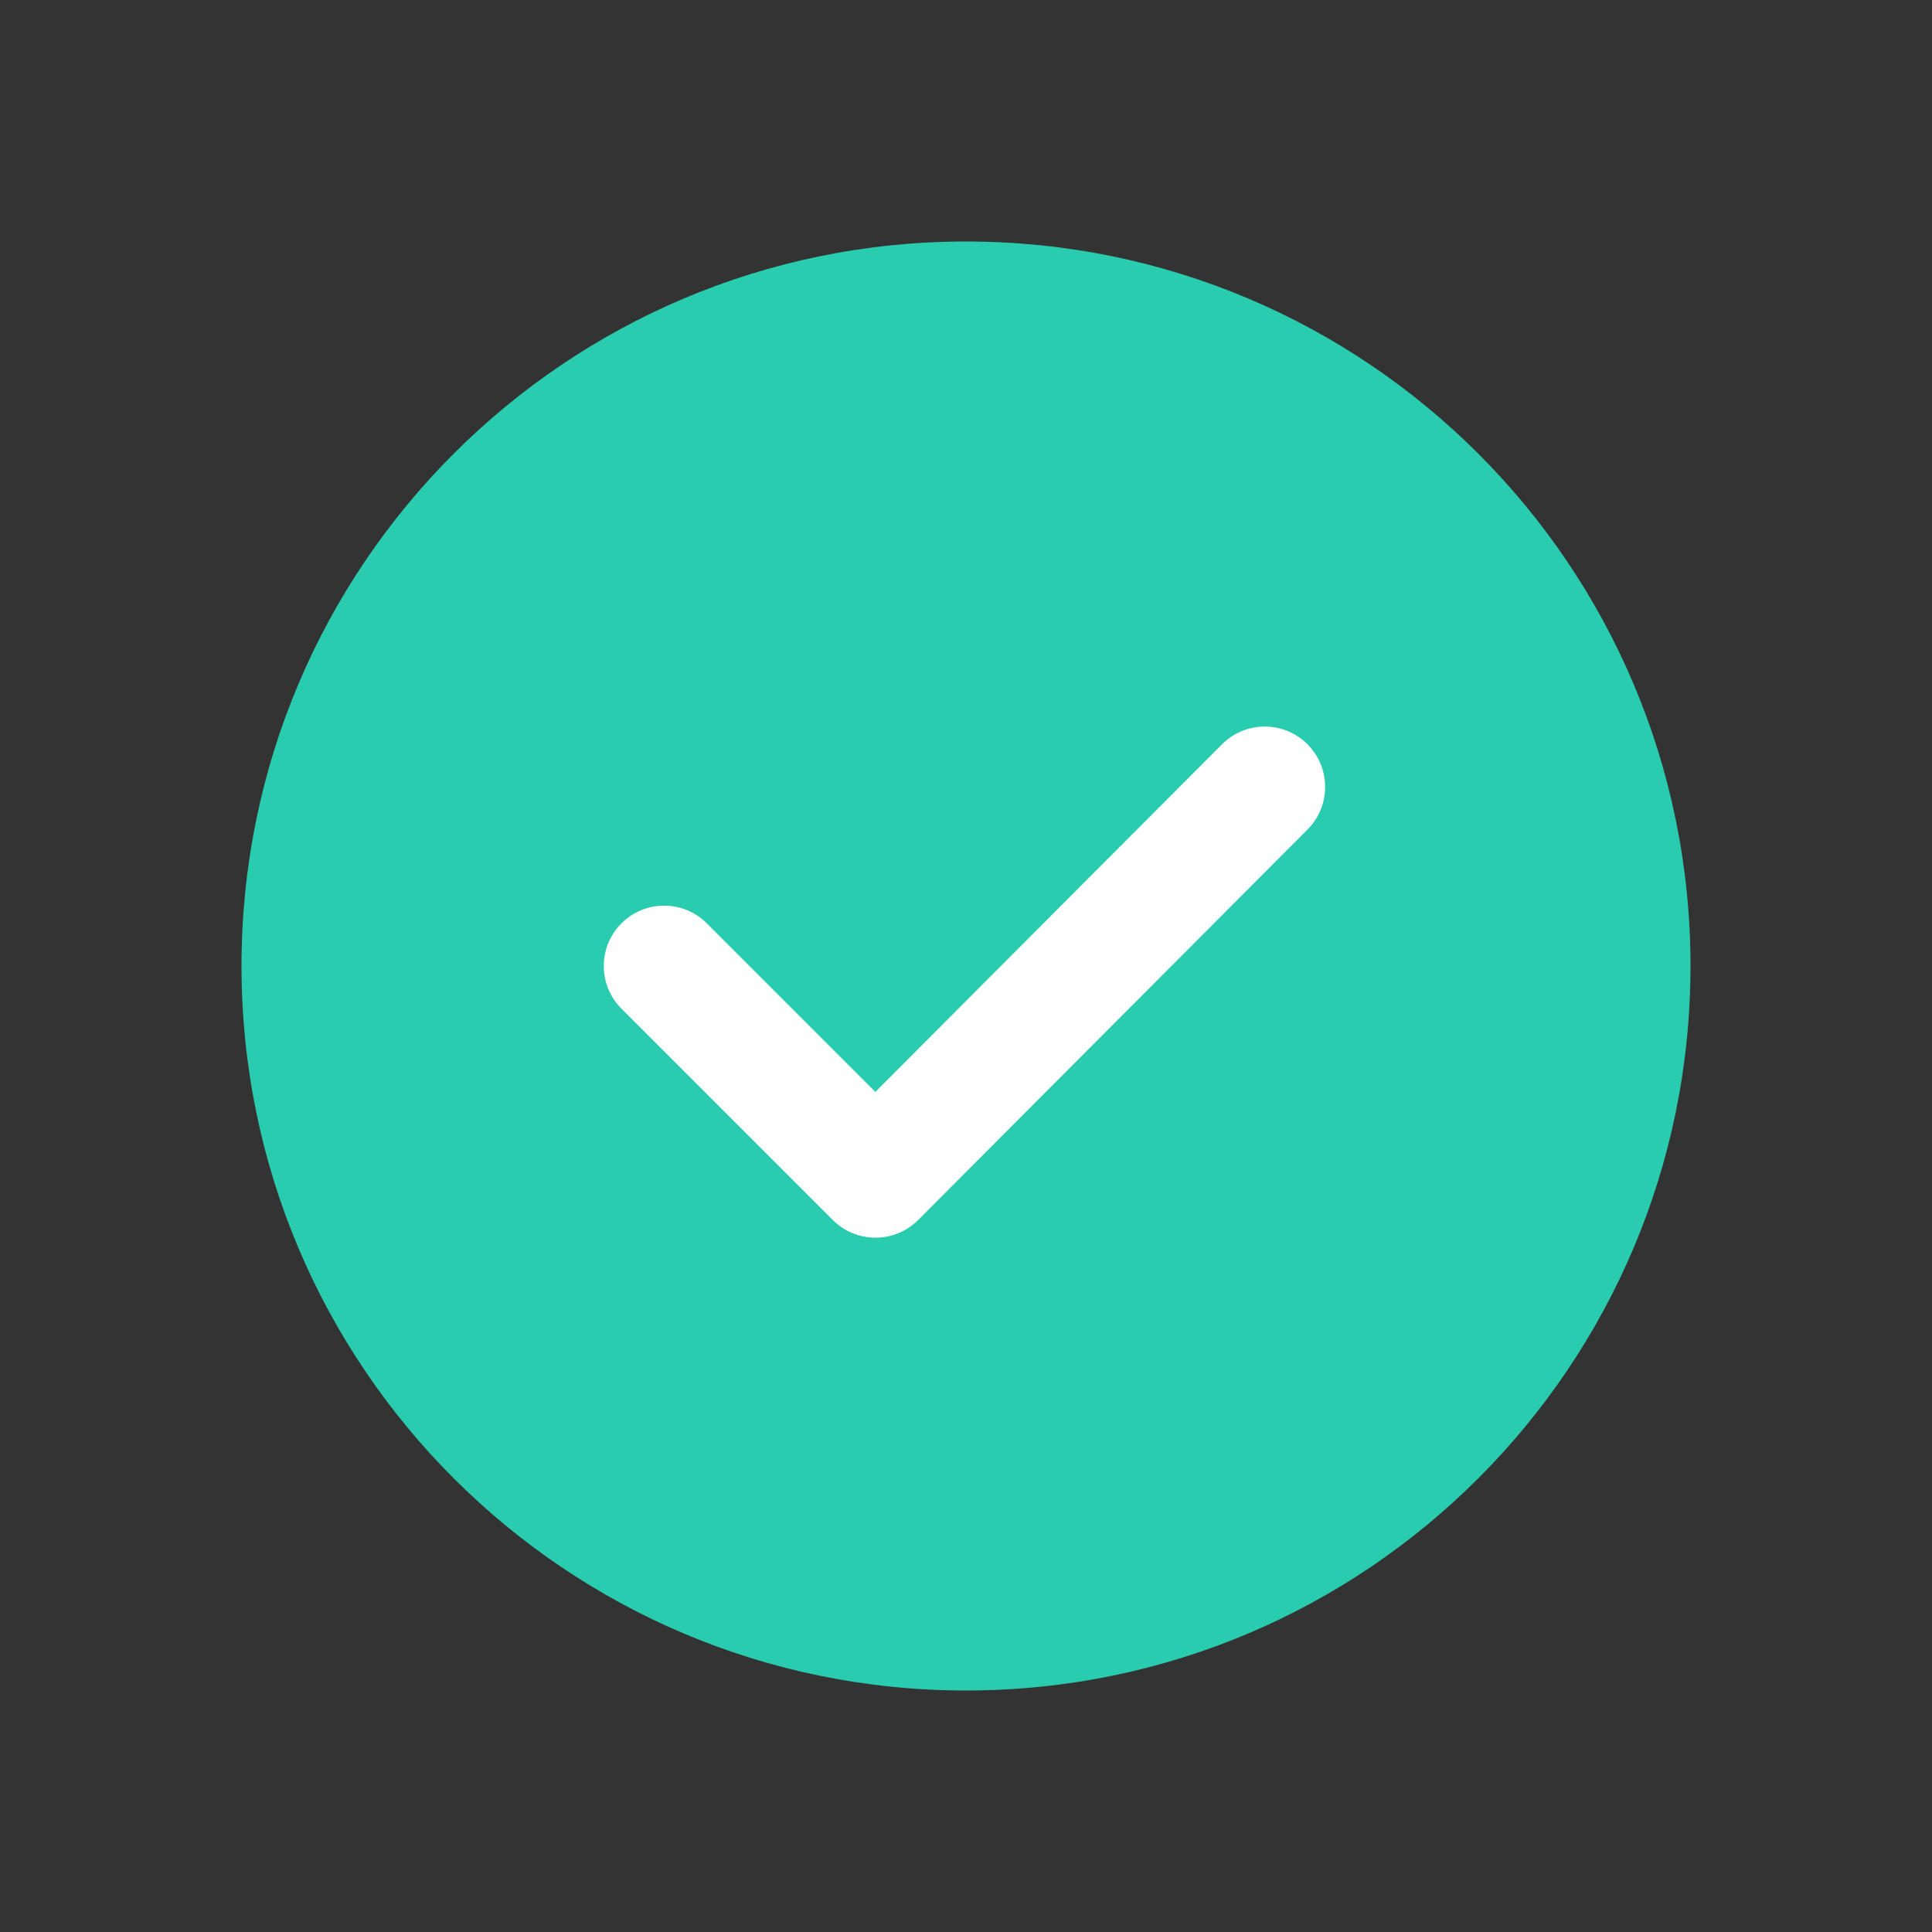 <svg width="24" height="24" viewBox="0 0 24 24" fill="none" xmlns="http://www.w3.org/2000/svg">
<rect x="0" y="0" width="24" height="24" fill="#333333" stroke="none"/>
<circle cx="12" cy="12" r="8" fill="white"/>
<path d="M12 3C16.971 3 21 7.029 21 12C21 16.971 16.971 21 12 21C7.029 21 3 16.971 3 12C3 7.029 7.029 3 12 3ZM15.18 9.246L10.874 13.564L8.78 11.47C8.487 11.177 8.013 11.177 7.72 11.47C7.427 11.763 7.427 12.237 7.72 12.53L10.345 15.155C10.638 15.448 11.113 15.448 11.406 15.155L16.242 10.305C16.535 10.012 16.534 9.537 16.241 9.245C15.948 8.952 15.473 8.953 15.18 9.246Z" fill="#2ACCAF"/>
</svg>
